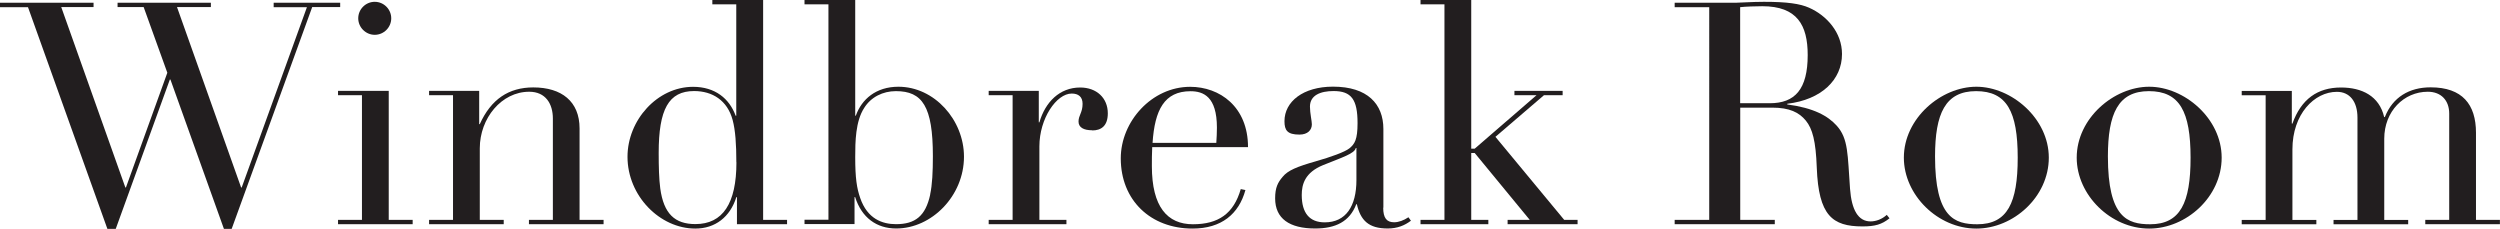 <?xml version="1.0" encoding="UTF-8"?><svg id="_レイヤー_2" xmlns="http://www.w3.org/2000/svg" viewBox="0 0 289.4 26.49"><defs><style>.cls-1{fill:#221e1f;stroke-width:0px;}</style></defs><g id="_内容_"><path class="cls-1" d="m10.83.32v.5h-3.74l7.42,20.88h.07l4.79-13.28-2.74-7.6h-3.02V.32h10.8v.5h-3.92l7.42,20.88h.07L35.53.83h-3.85V.32h7.7v.5h-3.24l-9.32,25.67h-.9l-6.19-17.28h-.07l-6.26,17.28h-.97L3.24.83H0V.32h10.83Z"/><path class="cls-1" d="m45,10.51v14.94h2.77v.5h-8.64v-.5h2.77v-14.43h-2.77v-.5h5.87Zm-1.62-6.48c-1.04,0-1.91-.86-1.91-1.91s.86-1.91,1.91-1.91,1.91.86,1.91,1.91-.86,1.91-1.91,1.91Z"/><path class="cls-1" d="m67.1,25.45h2.77v.5h-8.64v-.5h2.77v-11.73c0-1.69-.83-3.1-2.74-3.1-3.2,0-5.72,3.06-5.72,6.55v8.28h2.77v.5h-8.64v-.5h2.77v-14.43h-2.77v-.5h5.8v3.85h.07c1.3-2.88,3.35-4.25,6.19-4.25,3.28,0,5.36,1.62,5.36,4.75v10.58Z"/><path class="cls-1" d="m88.34,0v25.45h2.77v.5h-5.8v-3.13h-.07c-.72,2.3-2.45,3.64-4.75,3.64-4.1,0-7.85-3.78-7.85-8.31,0-4.25,3.46-8.1,7.59-8.1,2.56,0,4.21,1.37,4.93,3.35h.07V.5h-2.77v-.5h5.87Zm-3.1,18.79c0-2.09-.11-3.71-.43-4.9-.61-2.27-2.34-3.35-4.46-3.35-2.95,0-4.1,2.12-4.1,7.16,0,1.62.04,3.02.18,4.1.4,2.95,1.69,4.14,4.07,4.14,3.17,0,4.75-2.38,4.75-7.16Z"/><path class="cls-1" d="m99,0v13.39h.07c.68-1.91,2.34-3.35,4.93-3.35,4.17,0,7.59,3.85,7.59,8.1,0,4.54-3.74,8.31-7.85,8.31-2.27,0-4-1.26-4.75-3.64h-.07v3.13h-5.79v-.5h2.77V.5h-2.77v-.5h5.87Zm8.67,22.53c.25-1.15.32-2.63.32-4.46,0-5.76-1.22-7.52-4.28-7.52-1.51,0-2.88.68-3.67,1.94-1.01,1.55-1.04,3.92-1.04,5.69,0,2.45.18,3.6.58,4.75.83,2.41,2.56,3.02,4.14,3.02,2.23,0,3.42-.94,3.96-3.42Z"/><path class="cls-1" d="m126.43,15.08c-.97,0-1.58-.32-1.58-1.01,0-.72.47-1.04.47-2.05,0-.83-.5-1.19-1.26-1.19-1.76,0-3.74,2.88-3.74,6.12v8.5h3.13v.5h-9v-.5h2.77v-14.43h-2.77v-.5h5.8v3.64h.07c.68-2.34,2.34-4.03,4.72-4.03,1.91,0,3.2,1.22,3.2,2.99,0,1.48-.79,1.98-1.8,1.98Z"/><path class="cls-1" d="m133.38,17.03c-.04.79-.04,1.51-.04,2.2,0,4.72,1.8,6.73,4.75,6.73s4.72-1.22,5.54-4.07l.54.11c-.76,2.77-2.77,4.46-6.12,4.46-4.86,0-8.31-3.28-8.31-8.13,0-4.28,3.6-8.28,8.03-8.28,3.42,0,6.7,2.3,6.7,6.98h-11.09Zm7.42-.5c.04-.58.07-1.19.07-1.76,0-3.6-1.58-4.21-3.06-4.21-3.02,0-4.14,2.16-4.39,5.98h7.38Z"/><path class="cls-1" d="m160.12,24.04c0,1.19.4,1.69,1.26,1.69.54,0,1.12-.22,1.66-.58l.29.4c-.72.54-1.55.9-2.7.9-2.2,0-3.13-.94-3.56-2.81h-.07c-.76,2.02-2.41,2.81-4.75,2.81-2.99,0-4.64-1.15-4.64-3.49,0-1.26.32-1.84.86-2.48.61-.76,1.69-1.19,3.82-1.8,1.76-.5,3.38-1.08,3.92-1.51.61-.5.94-1.01.94-2.92,0-2.74-.72-3.71-2.77-3.71-1.55,0-2.74.5-2.74,1.8,0,.76.22,1.66.22,2.05,0,.65-.47,1.19-1.44,1.19-1.4,0-1.73-.5-1.73-1.55,0-2.27,2.16-4,5.62-4,4,0,5.83,2.02,5.83,4.9v9.11Zm-3.1-3.2v-3.71h-.07c-.14.65-1.55,1.08-3.78,1.98-2.12.86-2.48,2.23-2.48,3.46,0,2.09.9,3.17,2.66,3.17,2.45,0,3.67-1.87,3.67-4.9Z"/><path class="cls-1" d="m170.31,0v17.21h.4l7.16-6.19h-2.56v-.5h5.58v.5h-2.16l-5.62,4.82,7.96,9.61h1.55v.5h-8.1v-.5h2.56l-6.37-7.74h-.4v7.74h1.98v.5h-7.85v-.5h2.77V.5h-2.77v-.5h5.87Z"/><path class="cls-1" d="m206.89,12.02v.07c3.06.4,4.71,1.33,5.72,2.45,1.37,1.51,1.26,3.35,1.55,7.31.18,2.45.94,3.78,2.38,3.78.61,0,1.33-.25,1.87-.76l.32.4c-.9.72-1.69.94-3.13.94-3.49,0-5.08-1.26-5.29-6.8-.11-3.1-.5-4.5-1.26-5.44-.79-.97-1.91-1.51-3.89-1.51h-3.71v12.99h4v.5h-11.59v-.5h4V.83h-4V.32h7.02c.4,0,1.98-.11,3.31-.11,2.7,0,4.18.22,5.22.68,2.05.9,3.82,2.88,3.82,5.36,0,2.99-2.38,5.29-6.33,5.76Zm-5.44-.07h3.42c2.92,0,4.39-1.62,4.39-5.58,0-3.46-1.22-5.65-5.26-5.65-.76,0-1.94.04-2.56.11v11.12Z"/><path class="cls-1" d="m228.78,26.46c-4.46,0-8.39-3.89-8.39-8.21,0-4.57,4.32-8.21,8.39-8.21s8.39,3.67,8.39,8.21-4.1,8.21-8.39,8.21Zm4.79-8.21c0-5.33-1.26-7.7-4.82-7.7s-4.75,2.59-4.75,7.56c0,7.09,2.27,7.85,4.89,7.85,3.49,0,4.68-2.48,4.68-7.7Z"/><path class="cls-1" d="m248.79,26.46c-4.46,0-8.39-3.89-8.39-8.21,0-4.57,4.32-8.21,8.39-8.21s8.39,3.67,8.39,8.21-4.1,8.21-8.39,8.21Zm4.79-8.21c0-5.33-1.26-7.7-4.82-7.7s-4.75,2.59-4.75,7.56c0,7.09,2.27,7.85,4.89,7.85,3.49,0,4.68-2.48,4.68-7.7Z"/><path class="cls-1" d="m276.08,13.53c.9-2.27,2.81-3.42,5.29-3.42,3.67,0,5.25,1.98,5.25,5.26v10.08h2.77v.5h-8.64v-.5h2.77v-12.31c0-1.48-.9-2.52-2.48-2.52-2.77,0-5.04,2.27-5.04,5.44v9.4h2.77v.5h-8.64v-.5h2.77v-11.84c0-1.87-.9-2.99-2.38-2.99-2.63,0-5.15,2.59-5.15,6.66v8.17h2.77v.5h-8.64v-.5h2.77v-14.43h-2.77v-.5h5.8v3.78h.07c1.01-2.84,2.92-4.18,5.62-4.18,2.41,0,4.43.97,5,3.42h.07Z"/></g></svg>